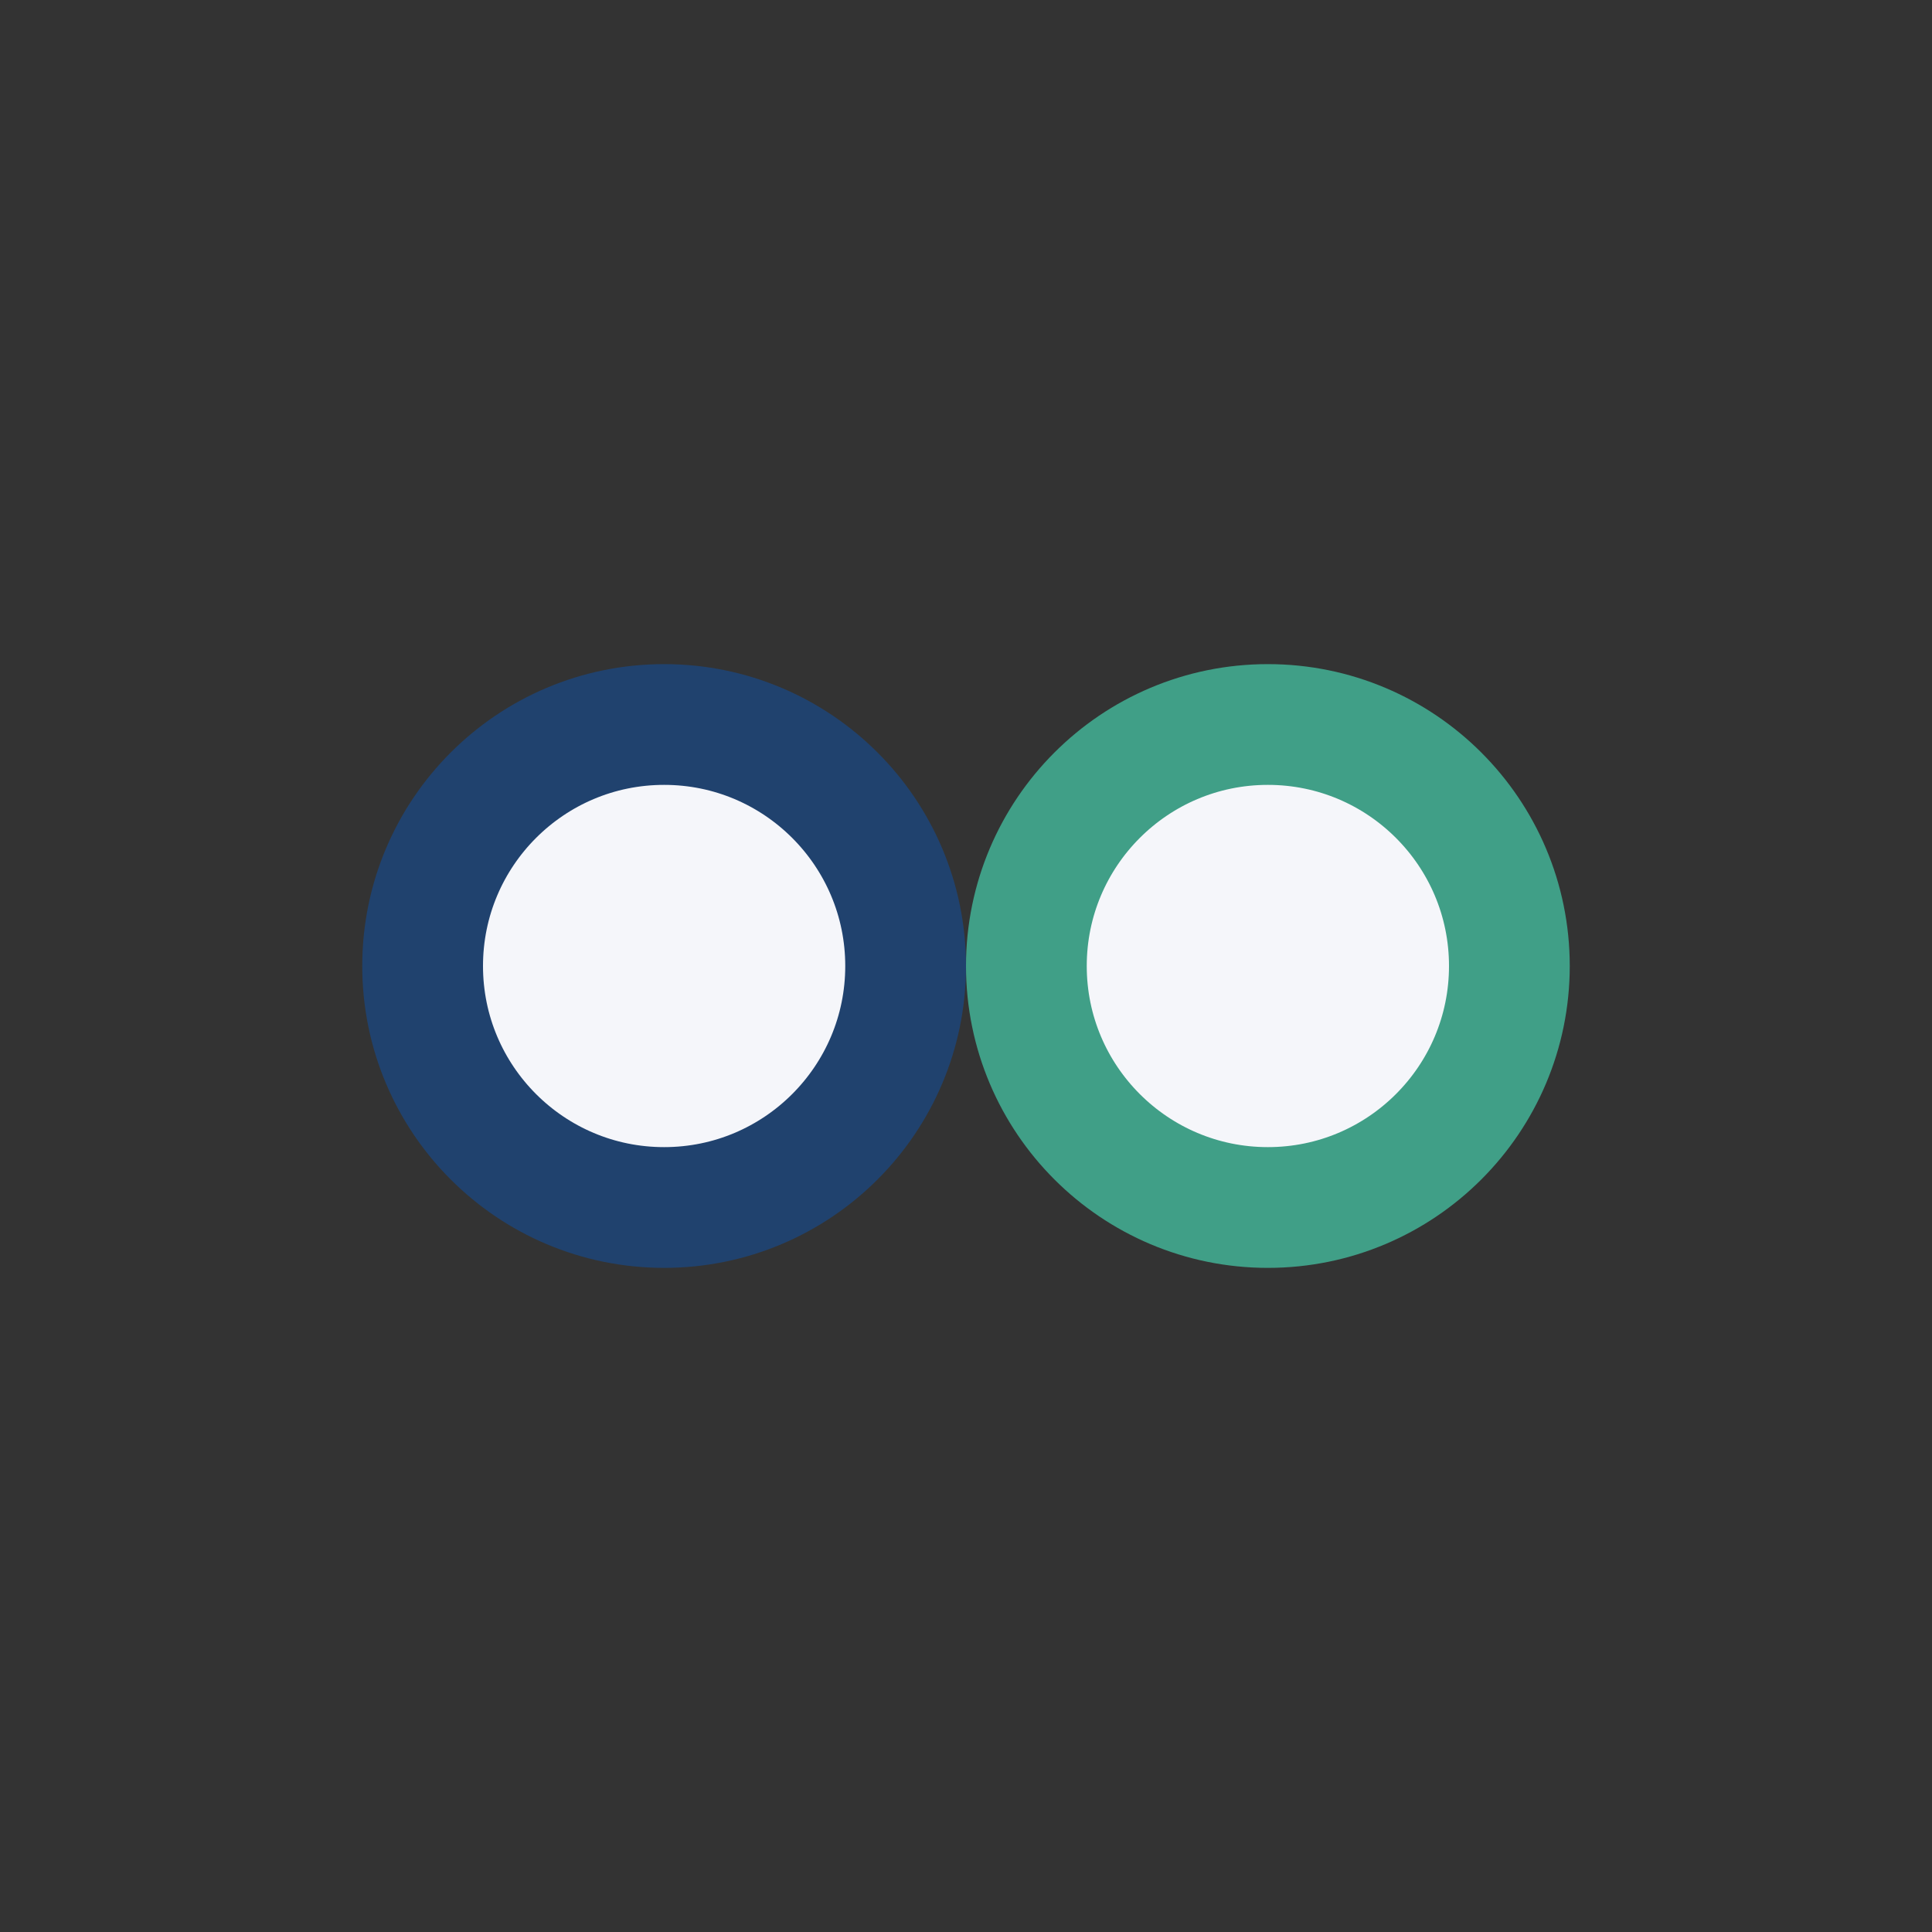 <?xml version="1.0" encoding="UTF-8"?>
<svg xmlns="http://www.w3.org/2000/svg" width="32" height="32" viewBox="0 0 32 32"><rect x="0" y="0" width="32" height="32" fill="#333333" stroke="none"/><circle cx="11" cy="16" r="4" fill="#F5F6FA" stroke="#20426E" stroke-width="2"/><circle cx="21" cy="16" r="4" fill="#F5F6FA" stroke="#409F87" stroke-width="2"/></svg>